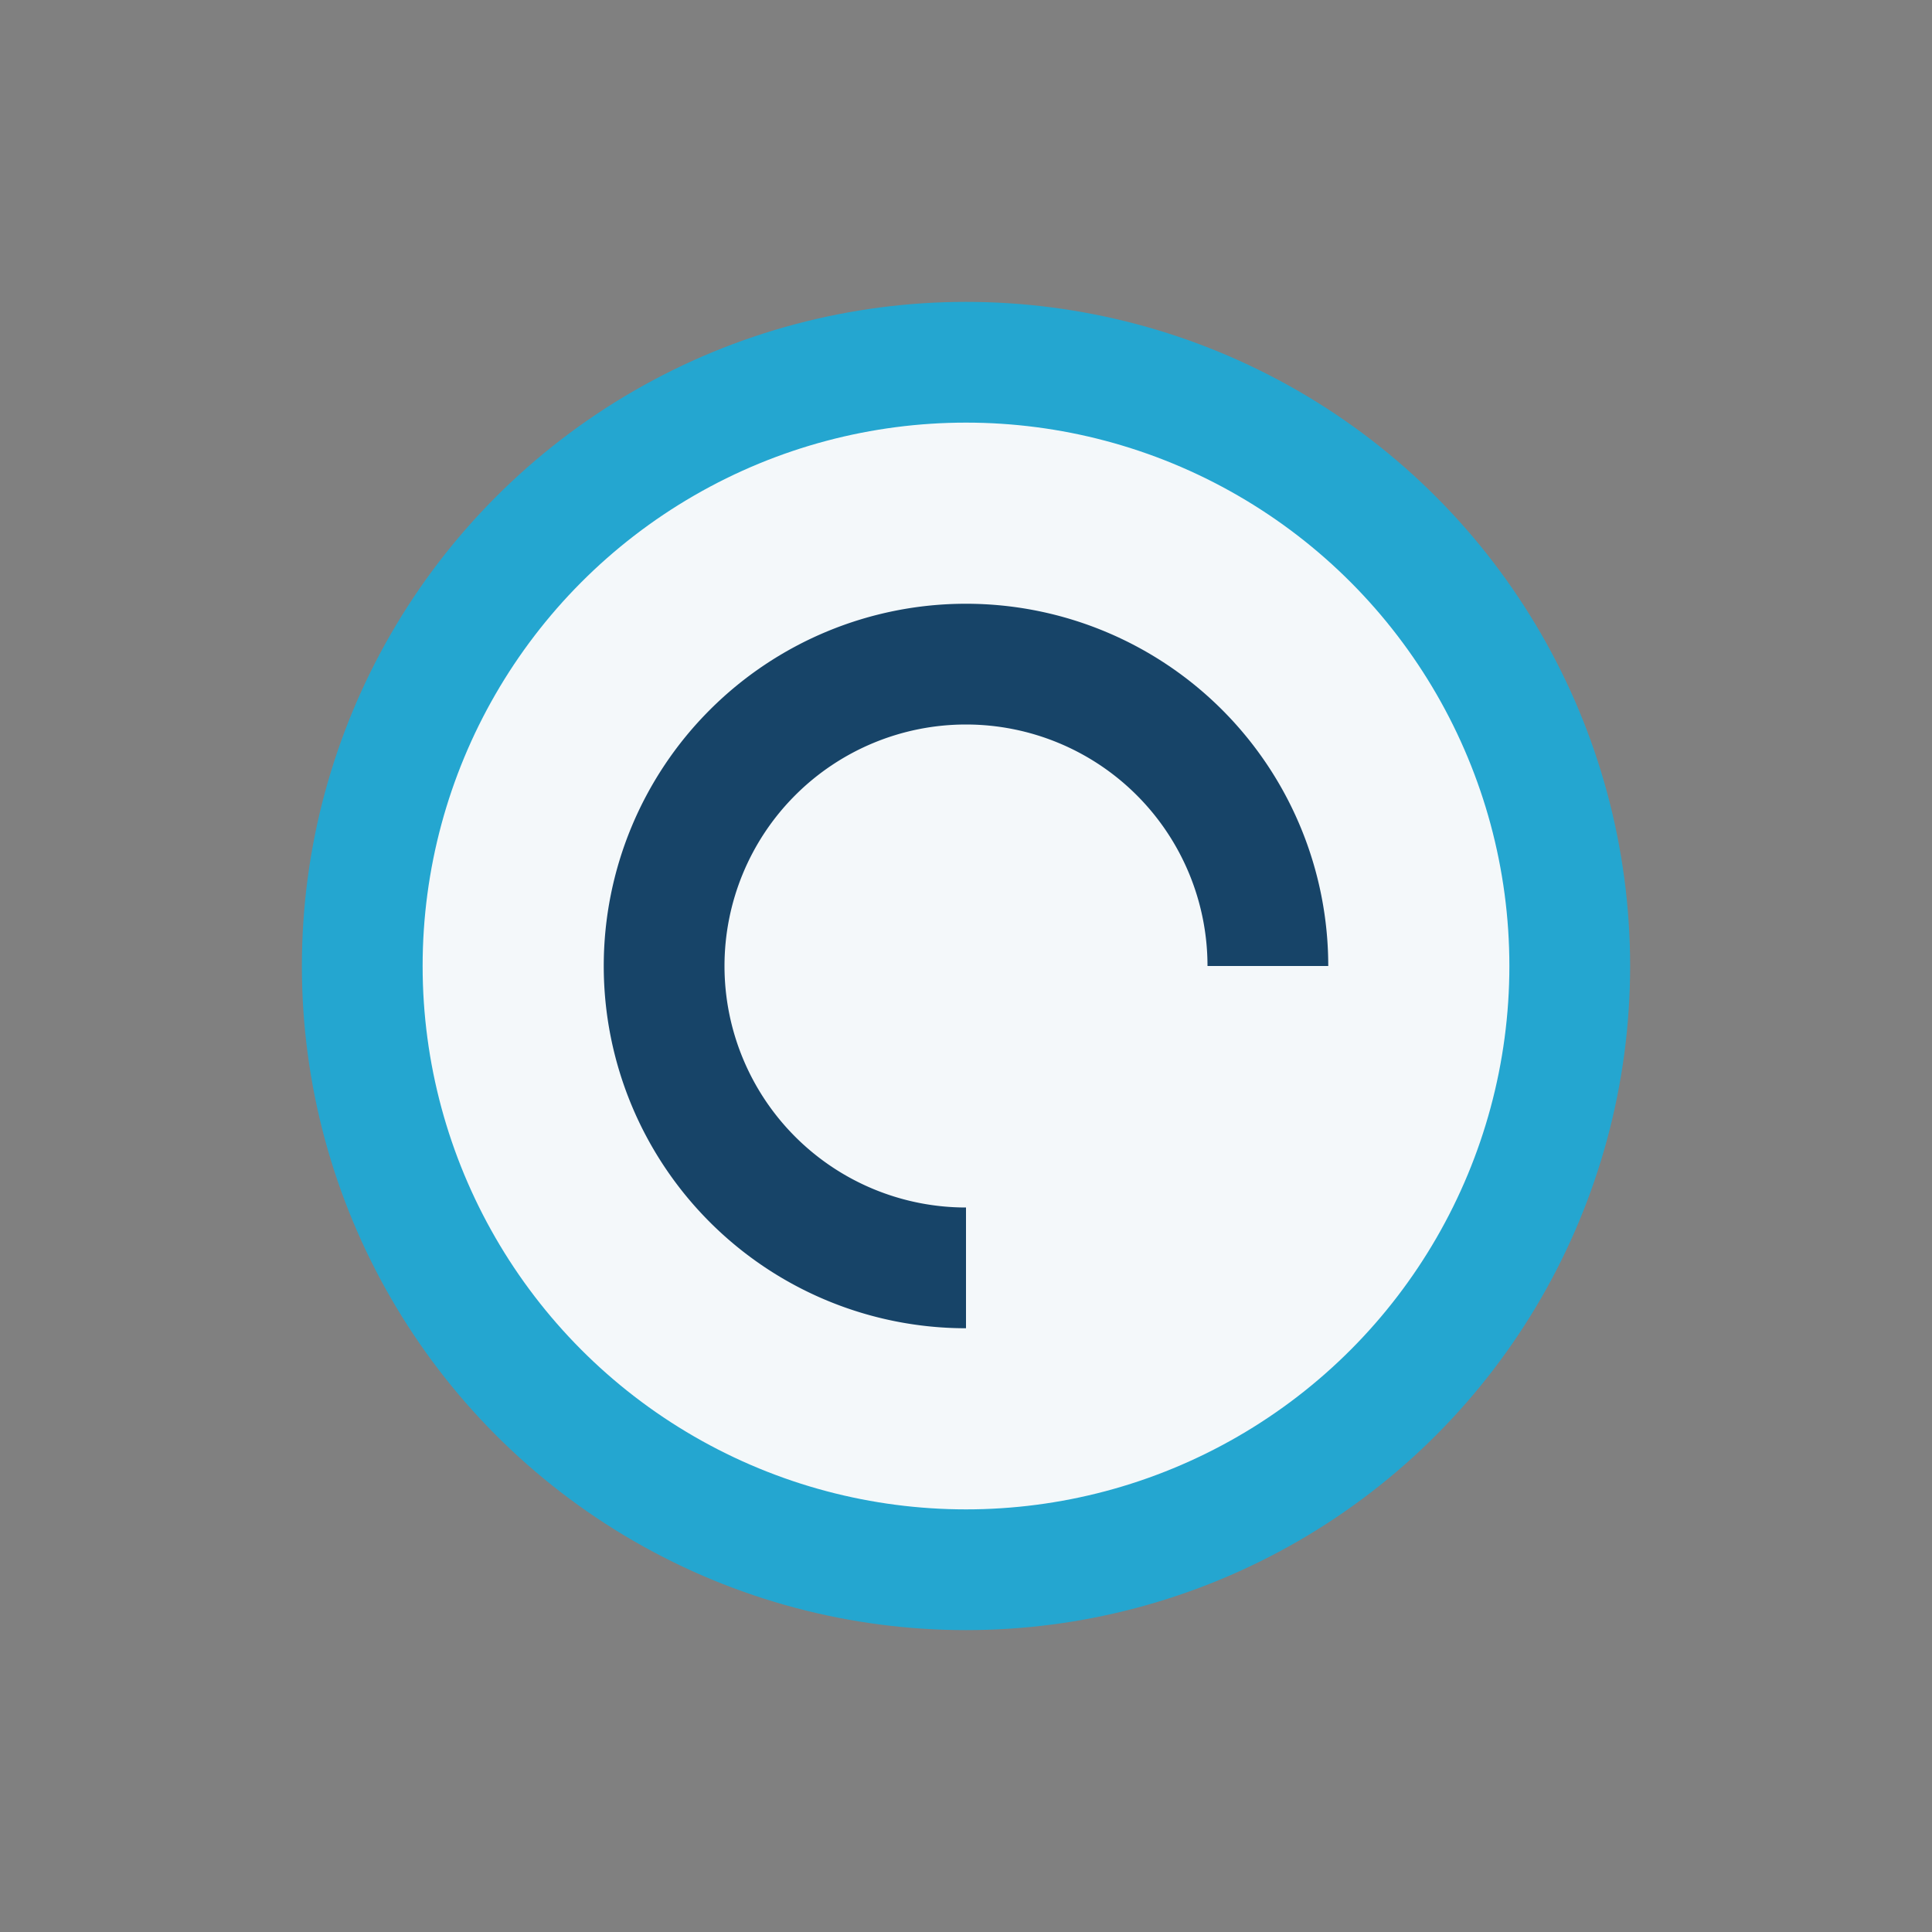 <?xml version="1.0" encoding="UTF-8"?>
<svg xmlns="http://www.w3.org/2000/svg" width="32" height="32" viewBox="0 0 32 32"><rect x="0" y="0" width="32" height="32" fill="#808080" stroke="none"/><circle cx="16" cy="16" r="10" fill="#F4F8FA" stroke="#24A6D0" stroke-width="2"/><path d="M16 21a5 5 0 1 1 5-5" stroke="#174468" stroke-width="2" fill="none"/></svg>